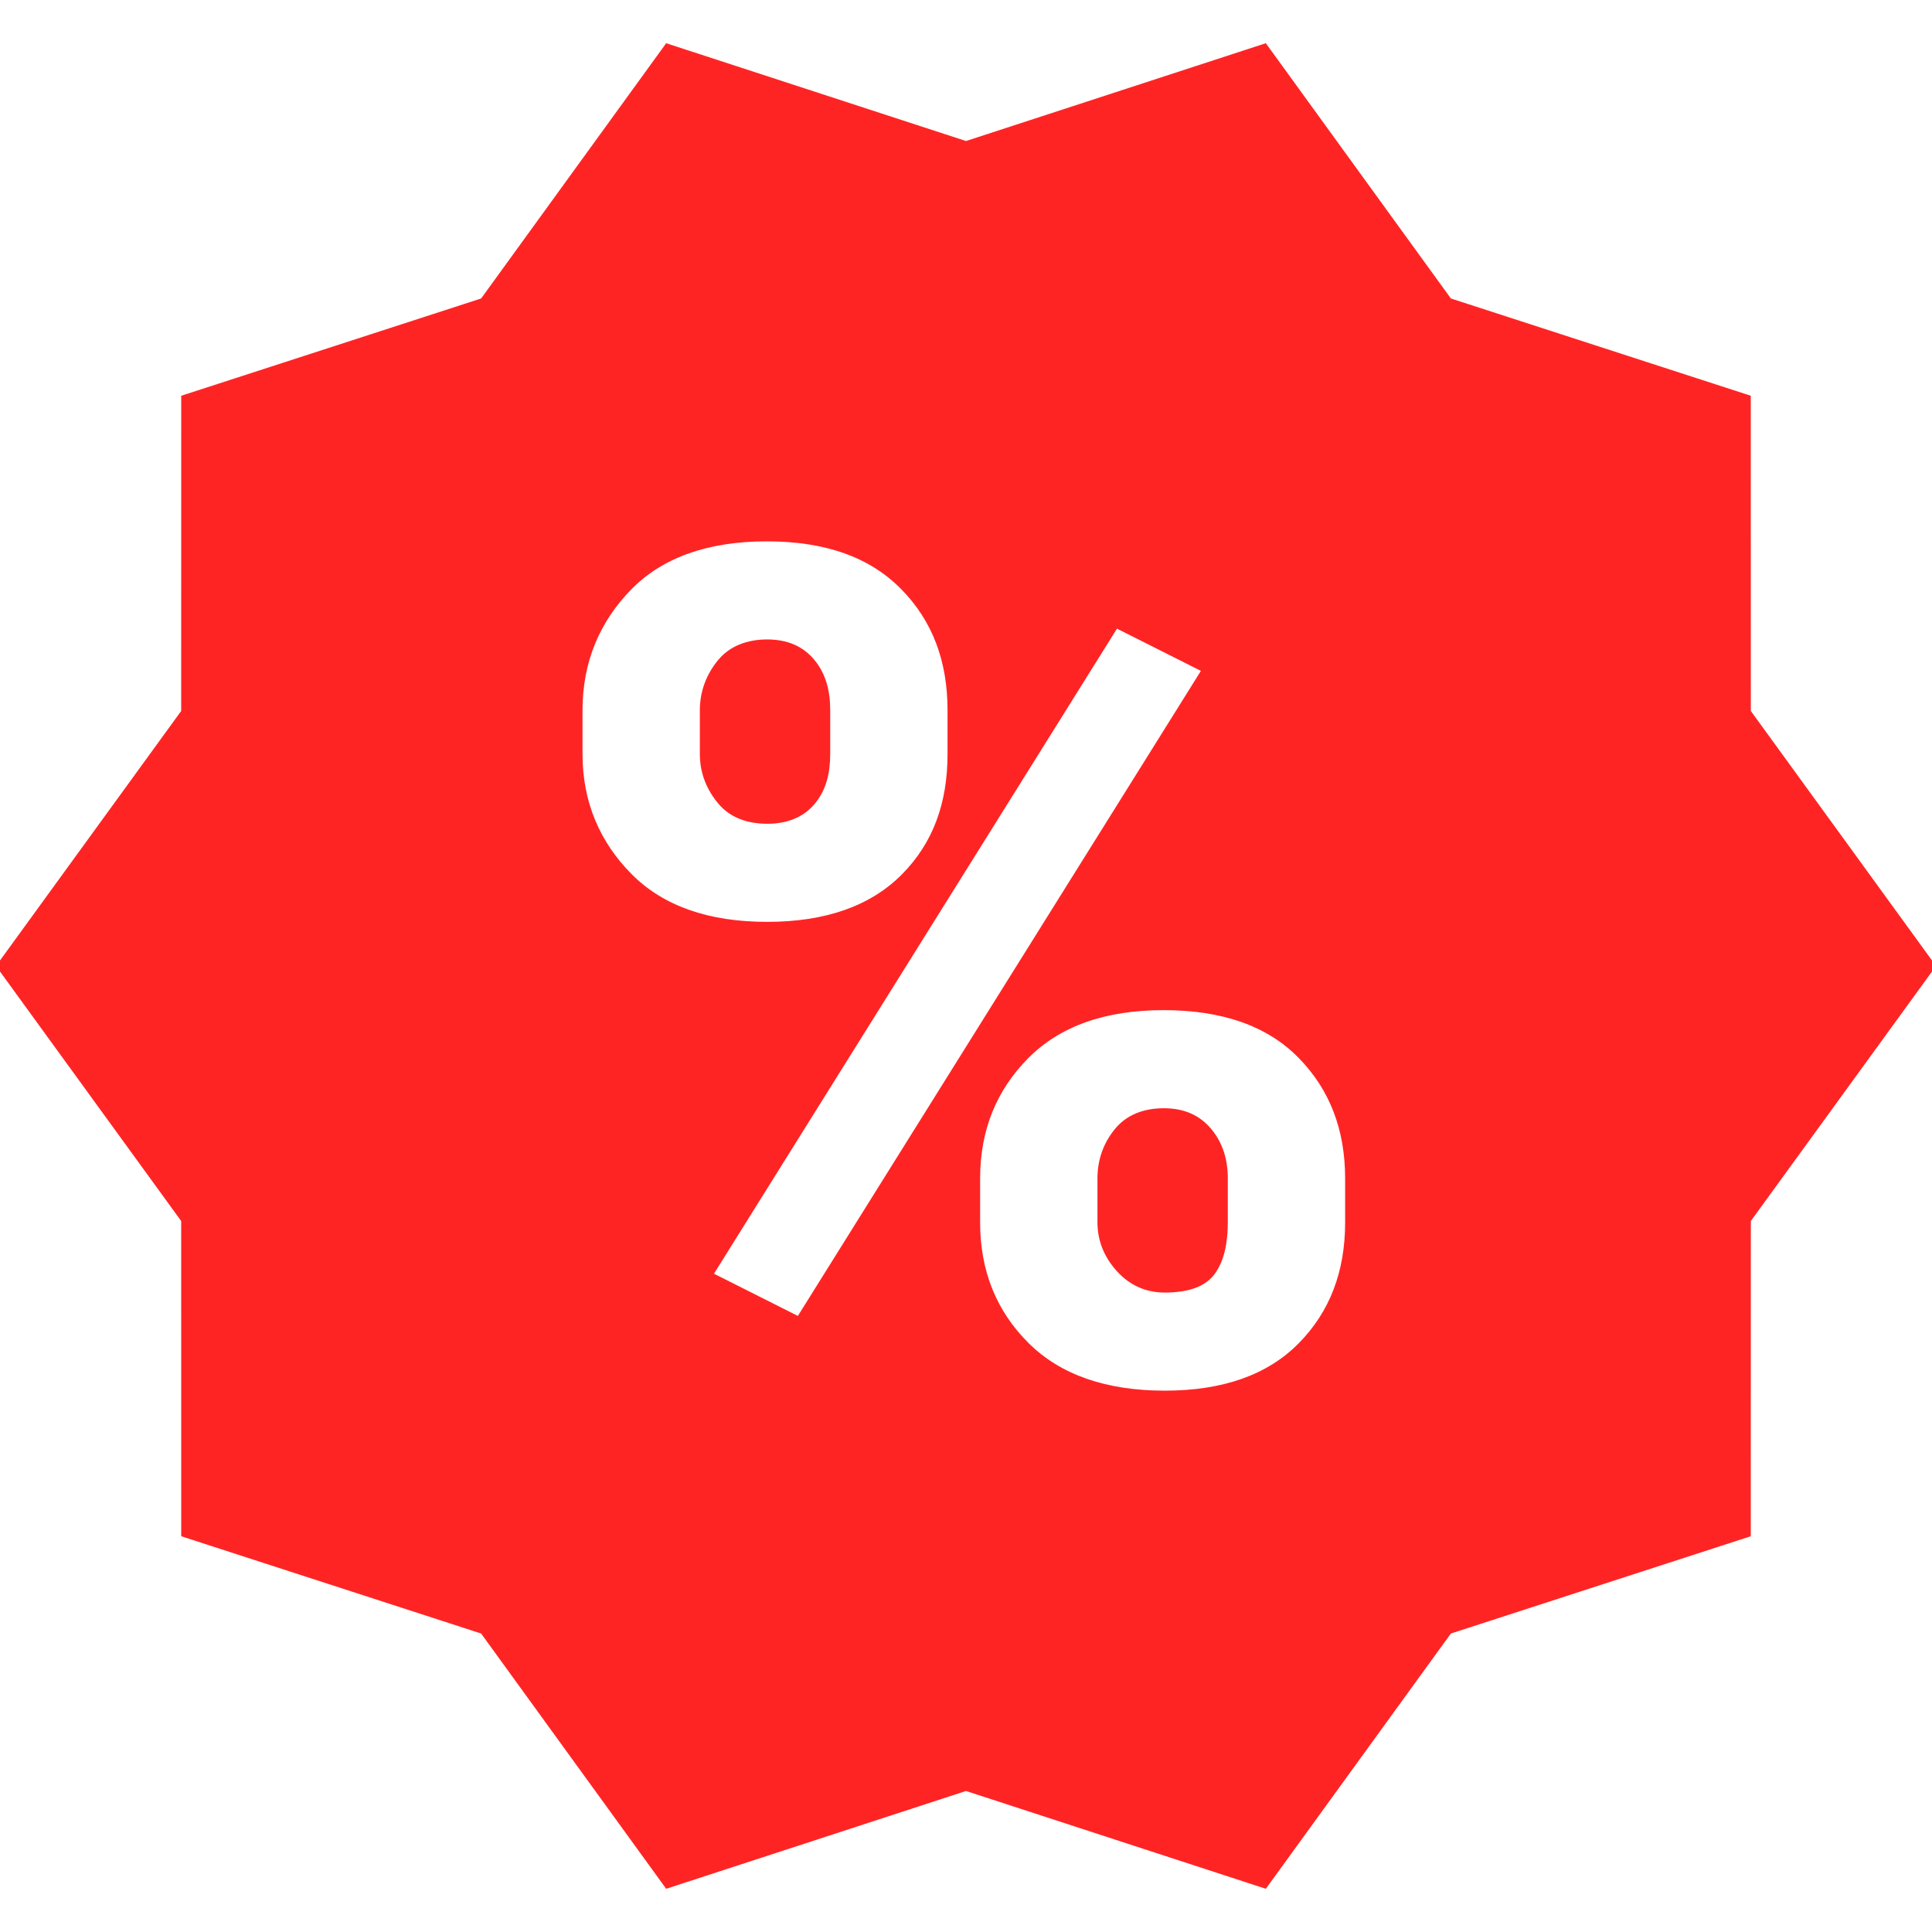 <?xml version="1.0" encoding="UTF-8"?> <svg xmlns="http://www.w3.org/2000/svg" xmlns:xlink="http://www.w3.org/1999/xlink" fill="#ff2424" height="105px" width="105px" version="1.1" viewBox="0 0 296.41 296.41" stroke="#ff2424"><g id="SVGRepo_bgCarrier" stroke-width="0"></g><g id="SVGRepo_tracerCarrier" stroke-linecap="round" stroke-linejoin="round"></g><g id="SVGRepo_iconCarrier"><g><path d="m268.115,109.241l-.007-48.16-45.821-14.862-28.274-39.001-45.808,14.944-45.809-14.943-28.273,39-45.821,14.862-.007,48.161-28.295,38.963 28.296,38.964 .006,48.16 45.821,14.862 28.274,39.001 45.808-14.944 45.809,14.943 28.273-39 45.821-14.862 .007-48.161 28.295-38.963-28.295-38.964zm-171.548,25.239c-4.941-4.971-7.695-11.228-7.695-18.772v-6.753c0-7.602 2.739-13.903 7.651-18.903 4.913-4.999 12.041-7.498 21.106-7.498 9.18,0 16.095,2.499 21.006,7.498 4.913,5 7.237,11.302 7.237,18.903v6.753c0,7.603-2.254,13.874-7.167,18.813-4.912,4.943-11.94,7.412-21.003,7.412-9.122,0.001-16.193-2.484-21.135-7.453zm26.026,68.062l-13.77-6.93 62.363-99.814 13.772,6.93-62.365,99.814zm84.279-14.997c0,7.66-2.392,13.961-7.275,18.902-4.883,4.941-11.83,7.409-20.894,7.409-9.121,0-16.257-2.483-21.258-7.454-4.997-4.97-7.573-11.256-7.573-18.857v-6.754c0-7.543 2.573-13.815 7.544-18.815 4.969-5.001 12.031-7.499 21.093-7.499 9.18,0 16.183,2.487 21.066,7.454 4.883,4.972 7.297,11.258 7.297,18.86v6.754z"></path><path d="m124.645,122.965c1.608-1.947 2.227-4.373 2.227-7.279v-6.711c0-2.903-0.635-5.357-2.272-7.362-1.639-2.005-3.884-3.008-6.924-3.008-2.981,0-5.504,1.003-7.14,3.008-1.637,2.005-2.664,4.459-2.664,7.362v6.711c0,2.906 1.074,5.332 2.71,7.279 1.637,1.945 4.041,2.918 7.142,2.918 2.981-1.42109e-14 5.312-0.973 6.921-2.918z"></path><path d="m178.554,170.527c-3.041,0-5.485,1.005-7.12,3.008-1.641,2.005-2.562,4.432-2.562,7.278v6.708c0,2.792 1.039,5.201 2.912,7.236 1.871,2.033 4.203,3.048 6.893,3.048 3.625,0 6.03-0.899 7.318-2.702 1.284-1.8 1.877-4.327 1.877-7.582v-6.708c0-2.847-0.755-5.273-2.422-7.278-1.667-2.003-3.915-3.008-6.896-3.008z"></path></g></g></svg> 